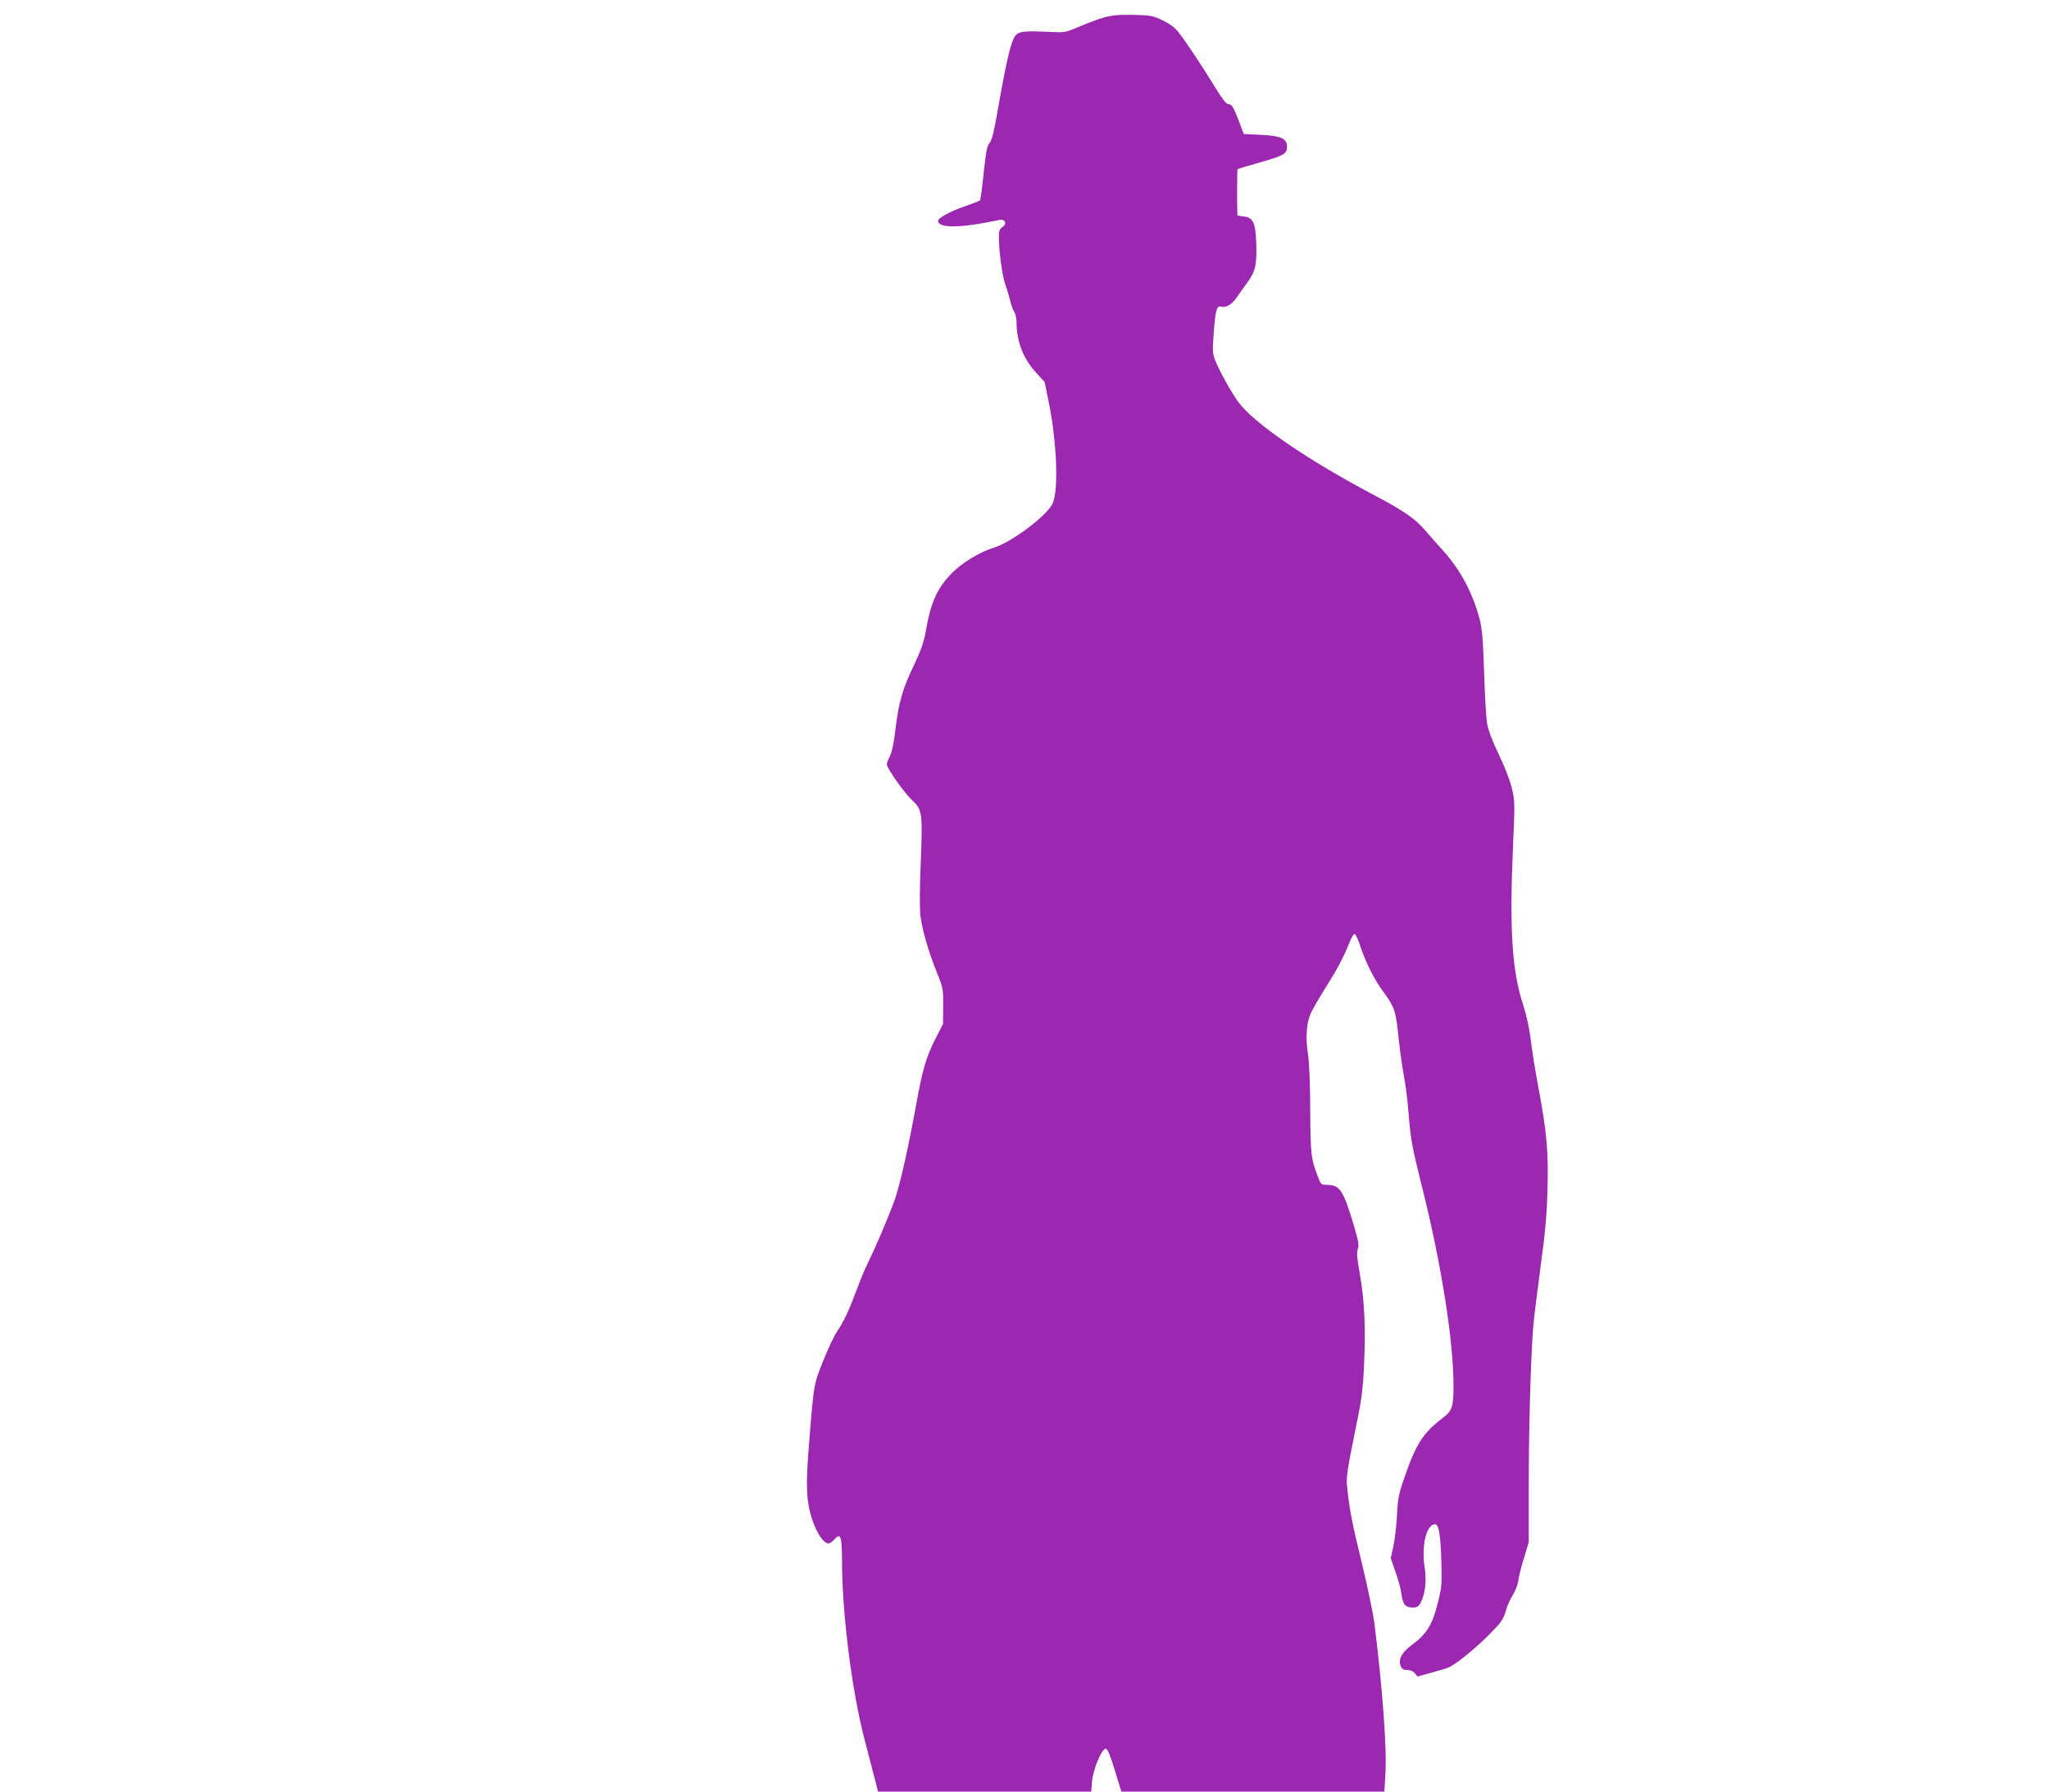 <?xml version="1.0" standalone="no"?>
<!DOCTYPE svg PUBLIC "-//W3C//DTD SVG 20010904//EN"
 "http://www.w3.org/TR/2001/REC-SVG-20010904/DTD/svg10.dtd">
<svg version="1.0" xmlns="http://www.w3.org/2000/svg"
 width="1280pt" height="1119pt" viewBox="0 0 1280 1119"
 preserveAspectRatio="xMidYMid meet">
<g transform="translate(0,1119) scale(0.1,-0.1)"
fill="#9c27b0" stroke="none">
<path d="M6900 11082 c-36 -10 -105 -36 -155 -57 -83 -36 -96 -39 -165 -35
-167 8 -207 5 -230 -15 -32 -29 -60 -145 -120 -489 -21 -122 -35 -175 -49
-190 -15 -17 -22 -54 -36 -186 -9 -91 -20 -168 -23 -172 -4 -3 -47 -20 -96
-37 -88 -30 -166 -73 -166 -90 0 -48 143 -46 382 5 38 8 51 -23 20 -44 -18
-12 -22 -24 -22 -64 0 -89 21 -242 41 -298 11 -30 24 -75 30 -99 5 -25 16 -55
24 -67 8 -13 15 -40 15 -61 0 -125 41 -232 122 -320 l54 -59 27 -134 c49 -244
60 -536 24 -622 -31 -74 -254 -243 -367 -278 -92 -28 -206 -98 -271 -167 -86
-90 -126 -182 -155 -351 -13 -74 -29 -120 -74 -215 -72 -149 -96 -234 -116
-401 -9 -82 -22 -142 -34 -167 -11 -21 -20 -45 -20 -53 0 -23 107 -176 155
-221 67 -62 69 -80 57 -386 -7 -173 -8 -290 -2 -339 12 -93 50 -224 103 -355
39 -97 40 -104 39 -210 l-1 -110 -49 -96 c-56 -110 -80 -193 -117 -399 -51
-282 -104 -516 -138 -610 -40 -110 -121 -298 -164 -385 -17 -33 -50 -112 -73
-175 -49 -131 -80 -196 -122 -258 -17 -24 -55 -105 -85 -180 -60 -150 -59
-144 -88 -507 -20 -250 -19 -336 4 -435 26 -108 80 -200 117 -200 8 0 24 11
36 25 39 45 48 19 48 -131 0 -330 61 -815 142 -1123 22 -86 50 -193 62 -239
l21 -82 666 0 666 0 5 64 c7 77 62 209 87 204 10 -2 29 -47 55 -135 l41 -133
821 0 822 0 6 103 c11 157 -16 531 -68 947 -8 63 -44 235 -80 383 -61 248 -79
345 -92 487 -4 42 7 114 46 305 46 220 53 272 61 435 11 233 3 409 -26 572
-18 100 -21 134 -13 156 9 24 5 49 -26 153 -66 219 -86 249 -171 249 -31 0
-35 3 -53 53 -43 113 -45 136 -47 407 0 161 -6 300 -14 355 -16 105 -10 193
17 255 11 25 51 95 89 155 74 117 115 193 153 288 12 32 27 56 33 54 6 -2 23
-39 37 -83 35 -103 86 -204 145 -283 66 -90 75 -117 91 -276 8 -77 23 -185 33
-240 11 -55 25 -161 30 -236 14 -170 20 -204 86 -469 120 -479 195 -957 195
-1236 0 -131 -8 -155 -67 -200 -123 -93 -169 -165 -241 -376 -34 -97 -40 -130
-45 -228 -3 -63 -13 -150 -22 -194 l-17 -78 30 -87 c17 -47 34 -110 37 -139 8
-63 25 -82 70 -82 28 0 37 6 50 30 29 57 38 136 24 227 -20 133 13 263 66 263
23 0 34 -65 39 -231 4 -146 3 -163 -24 -267 -32 -129 -69 -189 -157 -253 -65
-48 -89 -91 -74 -132 8 -21 17 -27 42 -27 19 0 37 -8 48 -21 l16 -20 80 22
c44 12 93 26 108 32 44 15 172 119 264 212 71 72 85 92 99 142 9 32 29 78 45
102 15 24 31 64 34 90 3 25 19 89 36 142 l29 97 0 348 c0 388 14 851 30 1019
6 61 27 227 46 370 27 194 37 311 41 460 7 239 -4 362 -57 645 -21 113 -43
251 -49 308 -8 61 -26 145 -47 210 -69 211 -85 468 -62 993 12 269 11 279 -9
362 -13 50 -47 138 -82 209 -39 81 -63 145 -71 188 -6 36 -15 182 -19 325 -7
212 -13 274 -30 336 -44 163 -121 304 -228 422 -32 35 -82 92 -112 127 -62 72
-135 122 -329 224 -413 219 -741 445 -837 576 -43 59 -118 194 -144 260 -16
40 -17 60 -9 168 10 143 19 176 47 167 29 -9 68 14 98 59 15 22 42 60 59 83
55 73 66 116 62 246 -4 137 -19 170 -81 175 -21 2 -37 6 -37 10 -3 51 -2 283
1 286 2 1 62 20 134 40 158 45 175 55 175 101 0 50 -38 67 -167 73 l-103 5
-31 81 c-35 91 -44 106 -68 106 -10 0 -39 37 -76 98 -79 130 -190 297 -233
351 -24 30 -57 54 -101 75 -60 28 -76 31 -181 33 -87 2 -131 -2 -180 -15z"/>
</g>
</svg>
